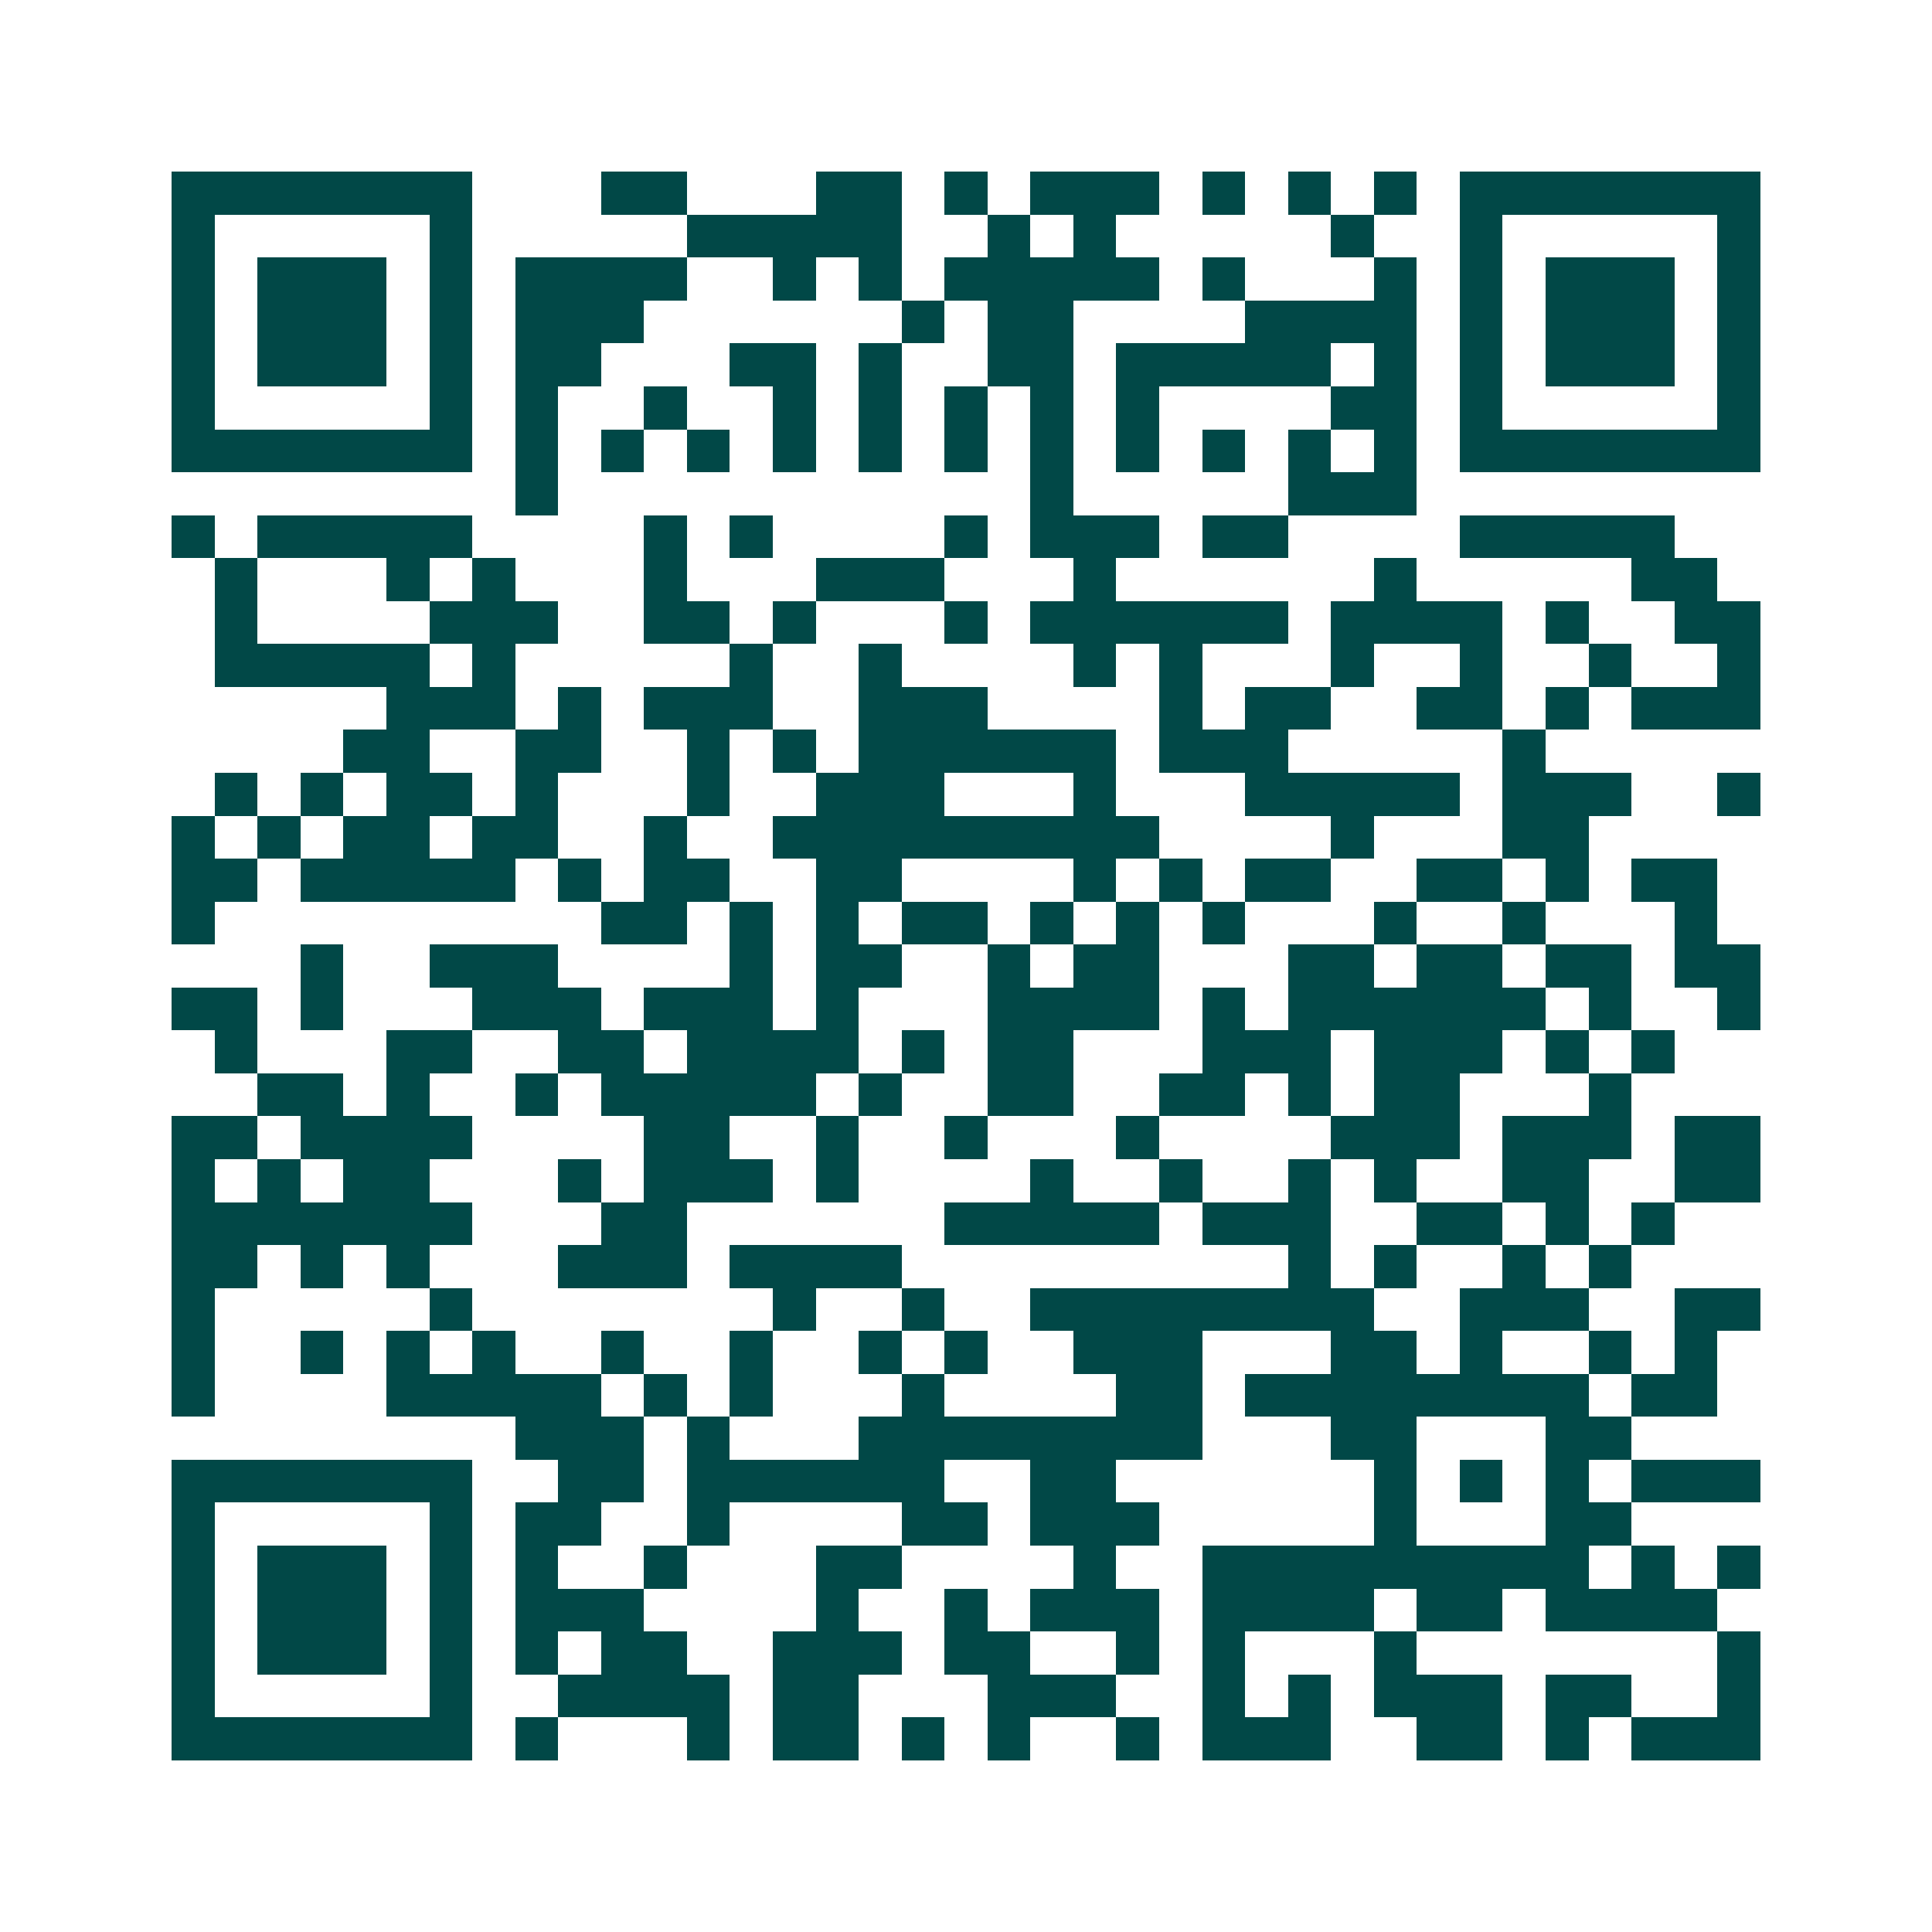 <svg xmlns="http://www.w3.org/2000/svg" width="200" height="200" viewBox="0 0 45 45" shape-rendering="crispEdges"><path fill="#ffffff" d="M0 0h45v45H0z"/><path stroke="#014847" d="M4 4.5h7m3 0h2m3 0h2m1 0h1m1 0h3m1 0h1m1 0h1m1 0h1m1 0h7M4 5.5h1m5 0h1m5 0h5m2 0h1m1 0h1m5 0h1m2 0h1m5 0h1M4 6.5h1m1 0h3m1 0h1m1 0h4m2 0h1m1 0h1m1 0h5m1 0h1m3 0h1m1 0h1m1 0h3m1 0h1M4 7.5h1m1 0h3m1 0h1m1 0h3m6 0h1m1 0h2m4 0h4m1 0h1m1 0h3m1 0h1M4 8.5h1m1 0h3m1 0h1m1 0h2m3 0h2m1 0h1m2 0h2m1 0h5m1 0h1m1 0h1m1 0h3m1 0h1M4 9.5h1m5 0h1m1 0h1m2 0h1m2 0h1m1 0h1m1 0h1m1 0h1m1 0h1m4 0h2m1 0h1m5 0h1M4 10.5h7m1 0h1m1 0h1m1 0h1m1 0h1m1 0h1m1 0h1m1 0h1m1 0h1m1 0h1m1 0h1m1 0h1m1 0h7M12 11.5h1m11 0h1m5 0h3M4 12.5h1m1 0h5m4 0h1m1 0h1m4 0h1m1 0h3m1 0h2m4 0h5M5 13.5h1m3 0h1m1 0h1m3 0h1m3 0h3m3 0h1m6 0h1m5 0h2M5 14.5h1m4 0h3m2 0h2m1 0h1m3 0h1m1 0h6m1 0h4m1 0h1m2 0h2M5 15.5h5m1 0h1m5 0h1m2 0h1m4 0h1m1 0h1m3 0h1m2 0h1m2 0h1m2 0h1M9 16.5h3m1 0h1m1 0h3m2 0h3m4 0h1m1 0h2m2 0h2m1 0h1m1 0h3M8 17.5h2m2 0h2m2 0h1m1 0h1m1 0h6m1 0h3m5 0h1M5 18.5h1m1 0h1m1 0h2m1 0h1m3 0h1m2 0h3m3 0h1m3 0h5m1 0h3m2 0h1M4 19.5h1m1 0h1m1 0h2m1 0h2m2 0h1m2 0h9m4 0h1m3 0h2M4 20.5h2m1 0h5m1 0h1m1 0h2m2 0h2m4 0h1m1 0h1m1 0h2m2 0h2m1 0h1m1 0h2M4 21.5h1m9 0h2m1 0h1m1 0h1m1 0h2m1 0h1m1 0h1m1 0h1m3 0h1m2 0h1m3 0h1M7 22.5h1m2 0h3m4 0h1m1 0h2m2 0h1m1 0h2m3 0h2m1 0h2m1 0h2m1 0h2M4 23.5h2m1 0h1m3 0h3m1 0h3m1 0h1m3 0h4m1 0h1m1 0h6m1 0h1m2 0h1M5 24.5h1m3 0h2m2 0h2m1 0h4m1 0h1m1 0h2m3 0h3m1 0h3m1 0h1m1 0h1M6 25.5h2m1 0h1m2 0h1m1 0h5m1 0h1m2 0h2m2 0h2m1 0h1m1 0h2m3 0h1M4 26.5h2m1 0h4m4 0h2m2 0h1m2 0h1m3 0h1m4 0h3m1 0h3m1 0h2M4 27.5h1m1 0h1m1 0h2m3 0h1m1 0h3m1 0h1m4 0h1m2 0h1m2 0h1m1 0h1m2 0h2m2 0h2M4 28.5h7m3 0h2m6 0h5m1 0h3m2 0h2m1 0h1m1 0h1M4 29.5h2m1 0h1m1 0h1m3 0h3m1 0h4m9 0h1m1 0h1m2 0h1m1 0h1M4 30.5h1m5 0h1m7 0h1m2 0h1m2 0h8m2 0h3m2 0h2M4 31.5h1m2 0h1m1 0h1m1 0h1m2 0h1m2 0h1m2 0h1m1 0h1m2 0h3m3 0h2m1 0h1m2 0h1m1 0h1M4 32.5h1m4 0h5m1 0h1m1 0h1m3 0h1m4 0h2m1 0h8m1 0h2M12 33.5h3m1 0h1m3 0h8m3 0h2m3 0h2M4 34.5h7m2 0h2m1 0h6m2 0h2m6 0h1m1 0h1m1 0h1m1 0h3M4 35.5h1m5 0h1m1 0h2m2 0h1m4 0h2m1 0h3m5 0h1m3 0h2M4 36.5h1m1 0h3m1 0h1m1 0h1m2 0h1m3 0h2m4 0h1m2 0h9m1 0h1m1 0h1M4 37.5h1m1 0h3m1 0h1m1 0h3m4 0h1m2 0h1m1 0h3m1 0h4m1 0h2m1 0h4M4 38.5h1m1 0h3m1 0h1m1 0h1m1 0h2m2 0h3m1 0h2m2 0h1m1 0h1m3 0h1m7 0h1M4 39.5h1m5 0h1m2 0h4m1 0h2m3 0h3m2 0h1m1 0h1m1 0h3m1 0h2m2 0h1M4 40.5h7m1 0h1m3 0h1m1 0h2m1 0h1m1 0h1m2 0h1m1 0h3m2 0h2m1 0h1m1 0h3"/></svg>

